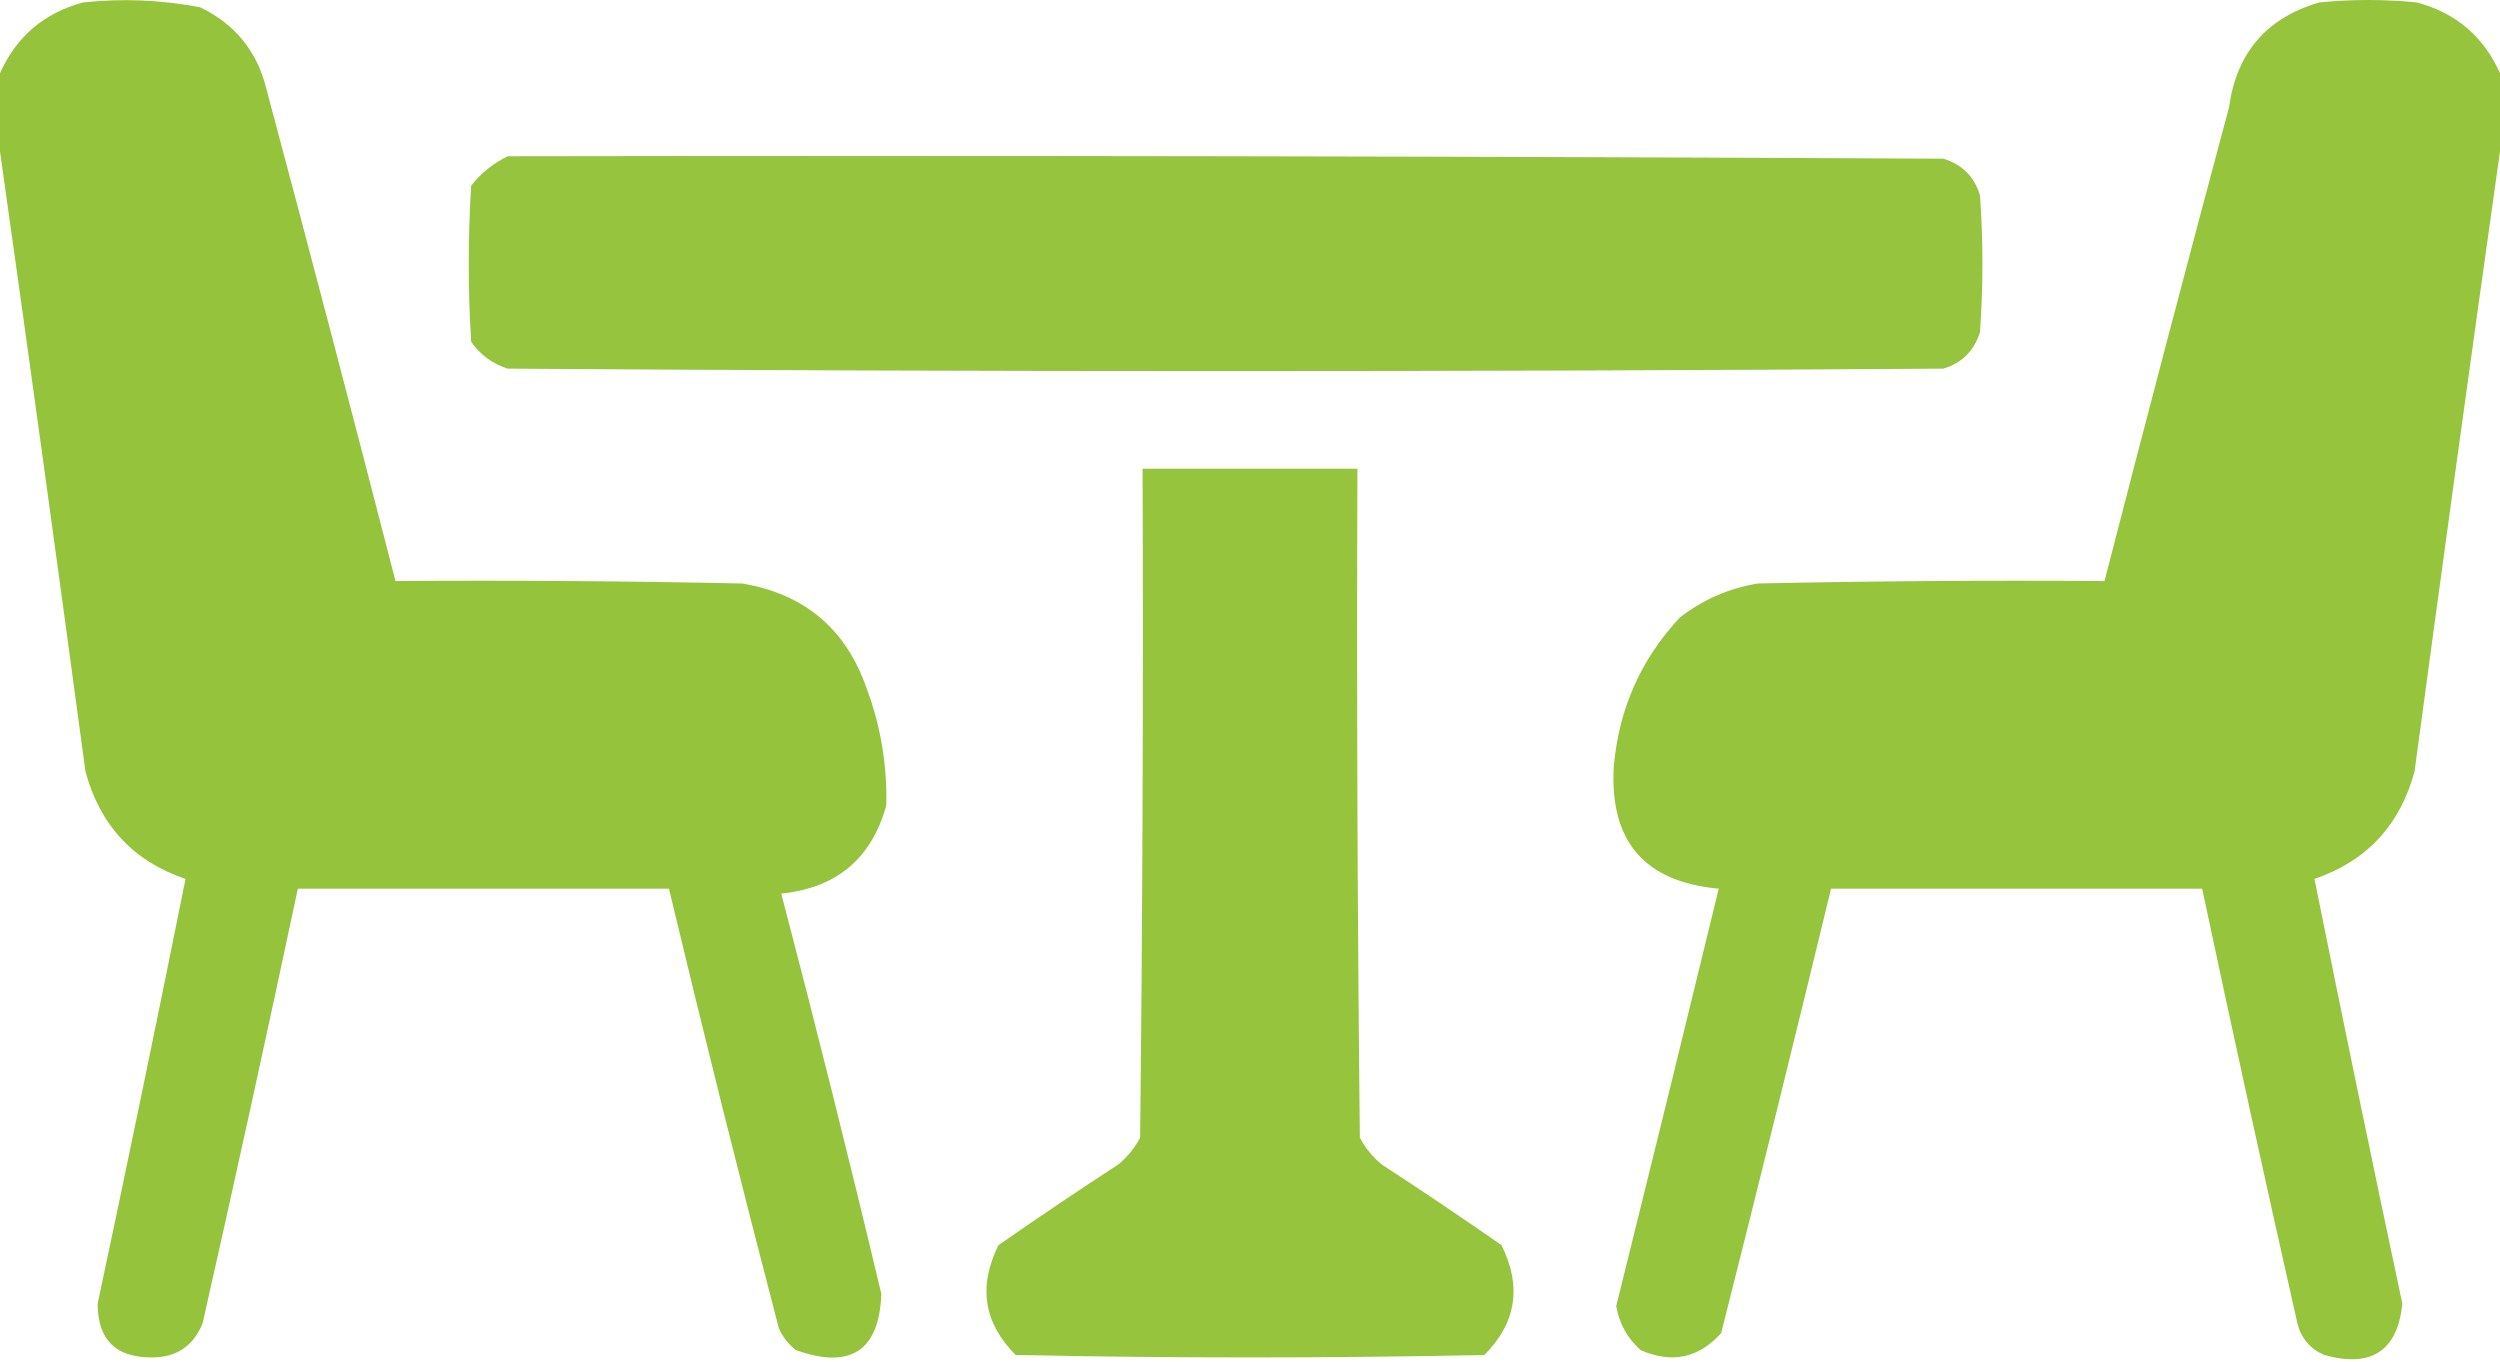 <svg width="512" height="279" viewBox="0 0 512 279" fill="none" xmlns="http://www.w3.org/2000/svg">
    <path opacity="0.975" fill-rule="evenodd" clip-rule="evenodd" d="M0 31C0 25.667 0 20.333 0 15C3.335 7.503 9.002 2.669 17 0.5C25.064 -0.363 33.064 -0.03 41 1.5C48.083 4.913 52.583 10.413 54.5 18C63.495 51.649 72.329 85.316 81 119C104.669 118.833 128.336 119 152 119.5C164.747 121.624 173.247 128.791 177.5 141C180.39 148.777 181.723 156.777 181.5 165C178.464 175.865 171.297 181.865 160 183C167.145 210.248 173.979 237.581 180.5 265C180.055 276.654 174.221 280.487 163 276.5C161.451 275.286 160.285 273.786 159.5 272C151.683 242.065 144.183 212.065 137 182C111.667 182 86.333 182 61 182C54.694 211.693 48.194 241.36 41.5 271C39.583 275.709 36.083 278.042 31 278C23.667 278 20 274.333 20 267C26.162 238.021 32.162 209.021 38 180C27.336 176.408 20.502 169.074 17.5 158C11.786 115.506 5.952 73.172 0 31Z" fill="#93C238"/>
    <path opacity="0.976" fill-rule="evenodd" clip-rule="evenodd" d="M512 15C512 20.333 512 25.667 512 31C506.048 73.172 500.214 115.506 494.5 158C491.508 169.031 484.675 176.364 474 180C479.838 209.021 485.838 238.021 492 267C491 276.685 485.666 280.185 476 277.5C473.119 276.249 471.286 274.083 470.5 271C463.806 241.36 457.306 211.693 451 182C425.667 182 400.333 182 375 182C367.66 212.361 360.16 242.695 352.5 273C347.902 278.145 342.402 279.312 336 276.5C333.292 274.084 331.625 271.084 331 267.5C338.082 239.004 345.082 210.504 352 182C336.794 180.625 329.628 172.292 330.5 157C331.537 145.195 336.037 135.028 344 126.5C348.713 122.816 354.046 120.482 360 119.5C383.664 119 407.331 118.833 431 119C439.34 86.643 447.84 54.309 456.5 22C458.036 10.8 464.203 3.634 475 0.5C481.667 -0.167 488.333 -0.167 495 0.5C502.998 2.669 508.665 7.503 512 15Z" fill="#93C238"/>
    <path opacity="0.967" fill-rule="evenodd" clip-rule="evenodd" d="M104 32C202.001 31.833 300.001 32 398 32.5C401.833 33.667 404.333 36.167 405.5 40C406.167 49.333 406.167 58.667 405.5 68C404.333 71.833 401.833 74.333 398 75.5C300 76.167 202 76.167 104 75.5C100.875 74.521 98.375 72.687 96.5 70C95.833 59.333 95.833 48.667 96.5 38C98.609 35.378 101.109 33.378 104 32Z" fill="#93C238"/>
    <path opacity="0.971" fill-rule="evenodd" clip-rule="evenodd" d="M234 96C248.667 96 263.333 96 278 96C277.833 141.668 278 187.335 278.5 233C279.622 235.124 281.122 236.957 283 238.5C291.253 243.876 299.42 249.376 307.5 255C311.708 263.441 310.541 270.941 304 277.5C272 278.167 240 278.167 208 277.5C201.459 270.941 200.292 263.441 204.5 255C212.58 249.376 220.747 243.876 229 238.5C230.878 236.957 232.378 235.124 233.5 233C234 187.335 234.167 141.668 234 96Z" fill="#93C238"/>
</svg>
